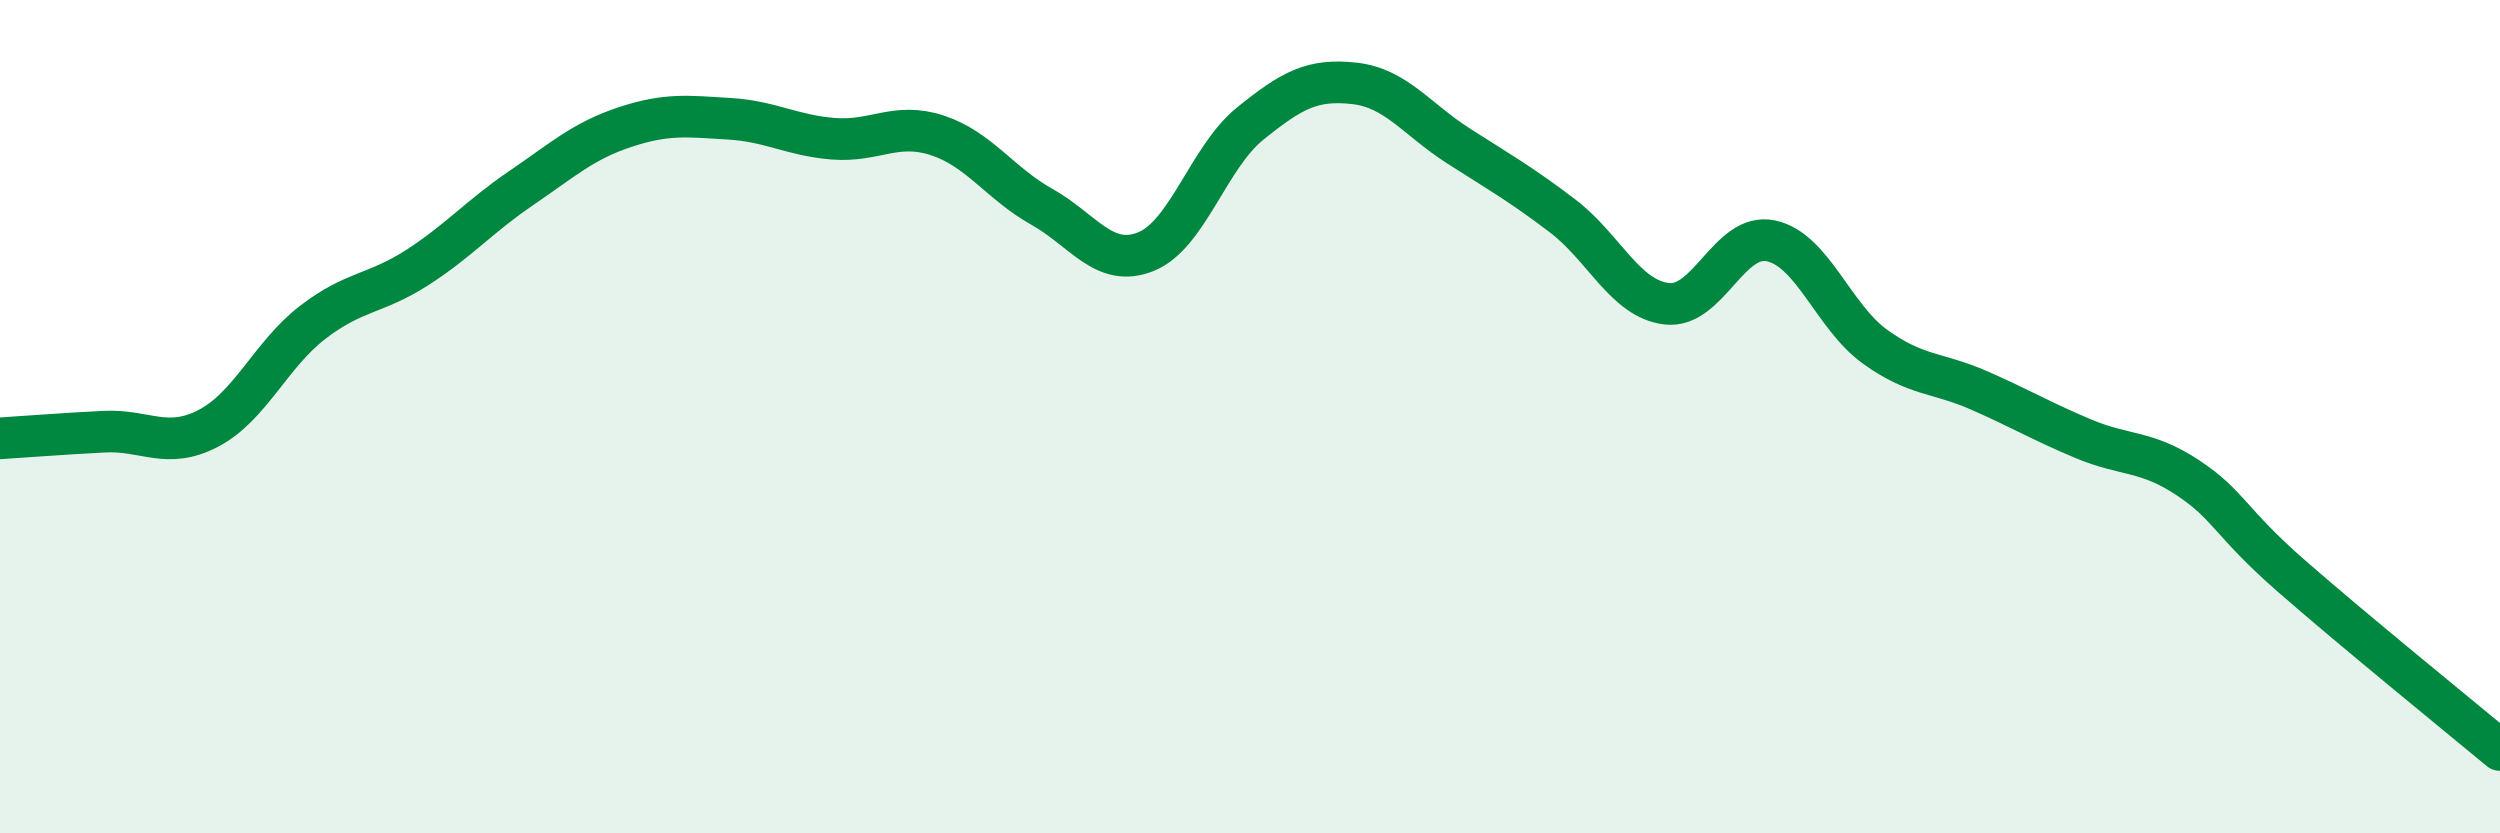 
    <svg width="60" height="20" viewBox="0 0 60 20" xmlns="http://www.w3.org/2000/svg">
      <path
        d="M 0,10.52 C 0.5,10.49 1.5,10.41 2.5,10.36 C 3.5,10.31 4,10.8 5,10.28 C 6,9.76 6.5,8.51 7.5,7.74 C 8.5,6.97 9,7.07 10,6.43 C 11,5.79 11.5,5.2 12.5,4.52 C 13.5,3.84 14,3.38 15,3.05 C 16,2.72 16.5,2.79 17.5,2.85 C 18.5,2.91 19,3.25 20,3.33 C 21,3.41 21.5,2.92 22.5,3.25 C 23.5,3.58 24,4.4 25,4.96 C 26,5.52 26.5,6.44 27.5,6.04 C 28.5,5.64 29,3.78 30,2.97 C 31,2.16 31.5,1.89 32.5,2 C 33.5,2.11 34,2.86 35,3.5 C 36,4.14 36.5,4.42 37.5,5.18 C 38.5,5.94 39,7.17 40,7.29 C 41,7.41 41.5,5.57 42.5,5.78 C 43.5,5.99 44,7.6 45,8.32 C 46,9.04 46.5,8.93 47.5,9.37 C 48.5,9.81 49,10.11 50,10.53 C 51,10.95 51.5,10.8 52.5,11.46 C 53.5,12.12 53.5,12.52 55,13.83 C 56.5,15.14 59,17.17 60,18L60 20L0 20Z"
        fill="#008740"
        opacity="0.1"
        stroke-linecap="round"
        stroke-linejoin="round"
      />
      <path
        d="M 0,10.52 C 0.5,10.49 1.5,10.41 2.5,10.36 C 3.5,10.31 4,10.8 5,10.28 C 6,9.76 6.5,8.51 7.5,7.74 C 8.5,6.97 9,7.07 10,6.43 C 11,5.79 11.5,5.2 12.5,4.52 C 13.5,3.84 14,3.38 15,3.05 C 16,2.72 16.5,2.79 17.5,2.85 C 18.5,2.91 19,3.25 20,3.33 C 21,3.41 21.5,2.92 22.5,3.25 C 23.5,3.58 24,4.4 25,4.96 C 26,5.52 26.5,6.44 27.5,6.04 C 28.5,5.64 29,3.78 30,2.97 C 31,2.16 31.5,1.89 32.5,2 C 33.5,2.11 34,2.86 35,3.5 C 36,4.14 36.5,4.42 37.5,5.18 C 38.5,5.94 39,7.17 40,7.29 C 41,7.41 41.5,5.57 42.5,5.78 C 43.5,5.99 44,7.6 45,8.32 C 46,9.04 46.5,8.93 47.5,9.37 C 48.5,9.81 49,10.11 50,10.53 C 51,10.95 51.5,10.8 52.5,11.46 C 53.5,12.12 53.5,12.52 55,13.83 C 56.5,15.14 59,17.17 60,18"
        stroke="#008740"
        stroke-width="1"
        fill="none"
        stroke-linecap="round"
        stroke-linejoin="round"
      />
    </svg>
  
